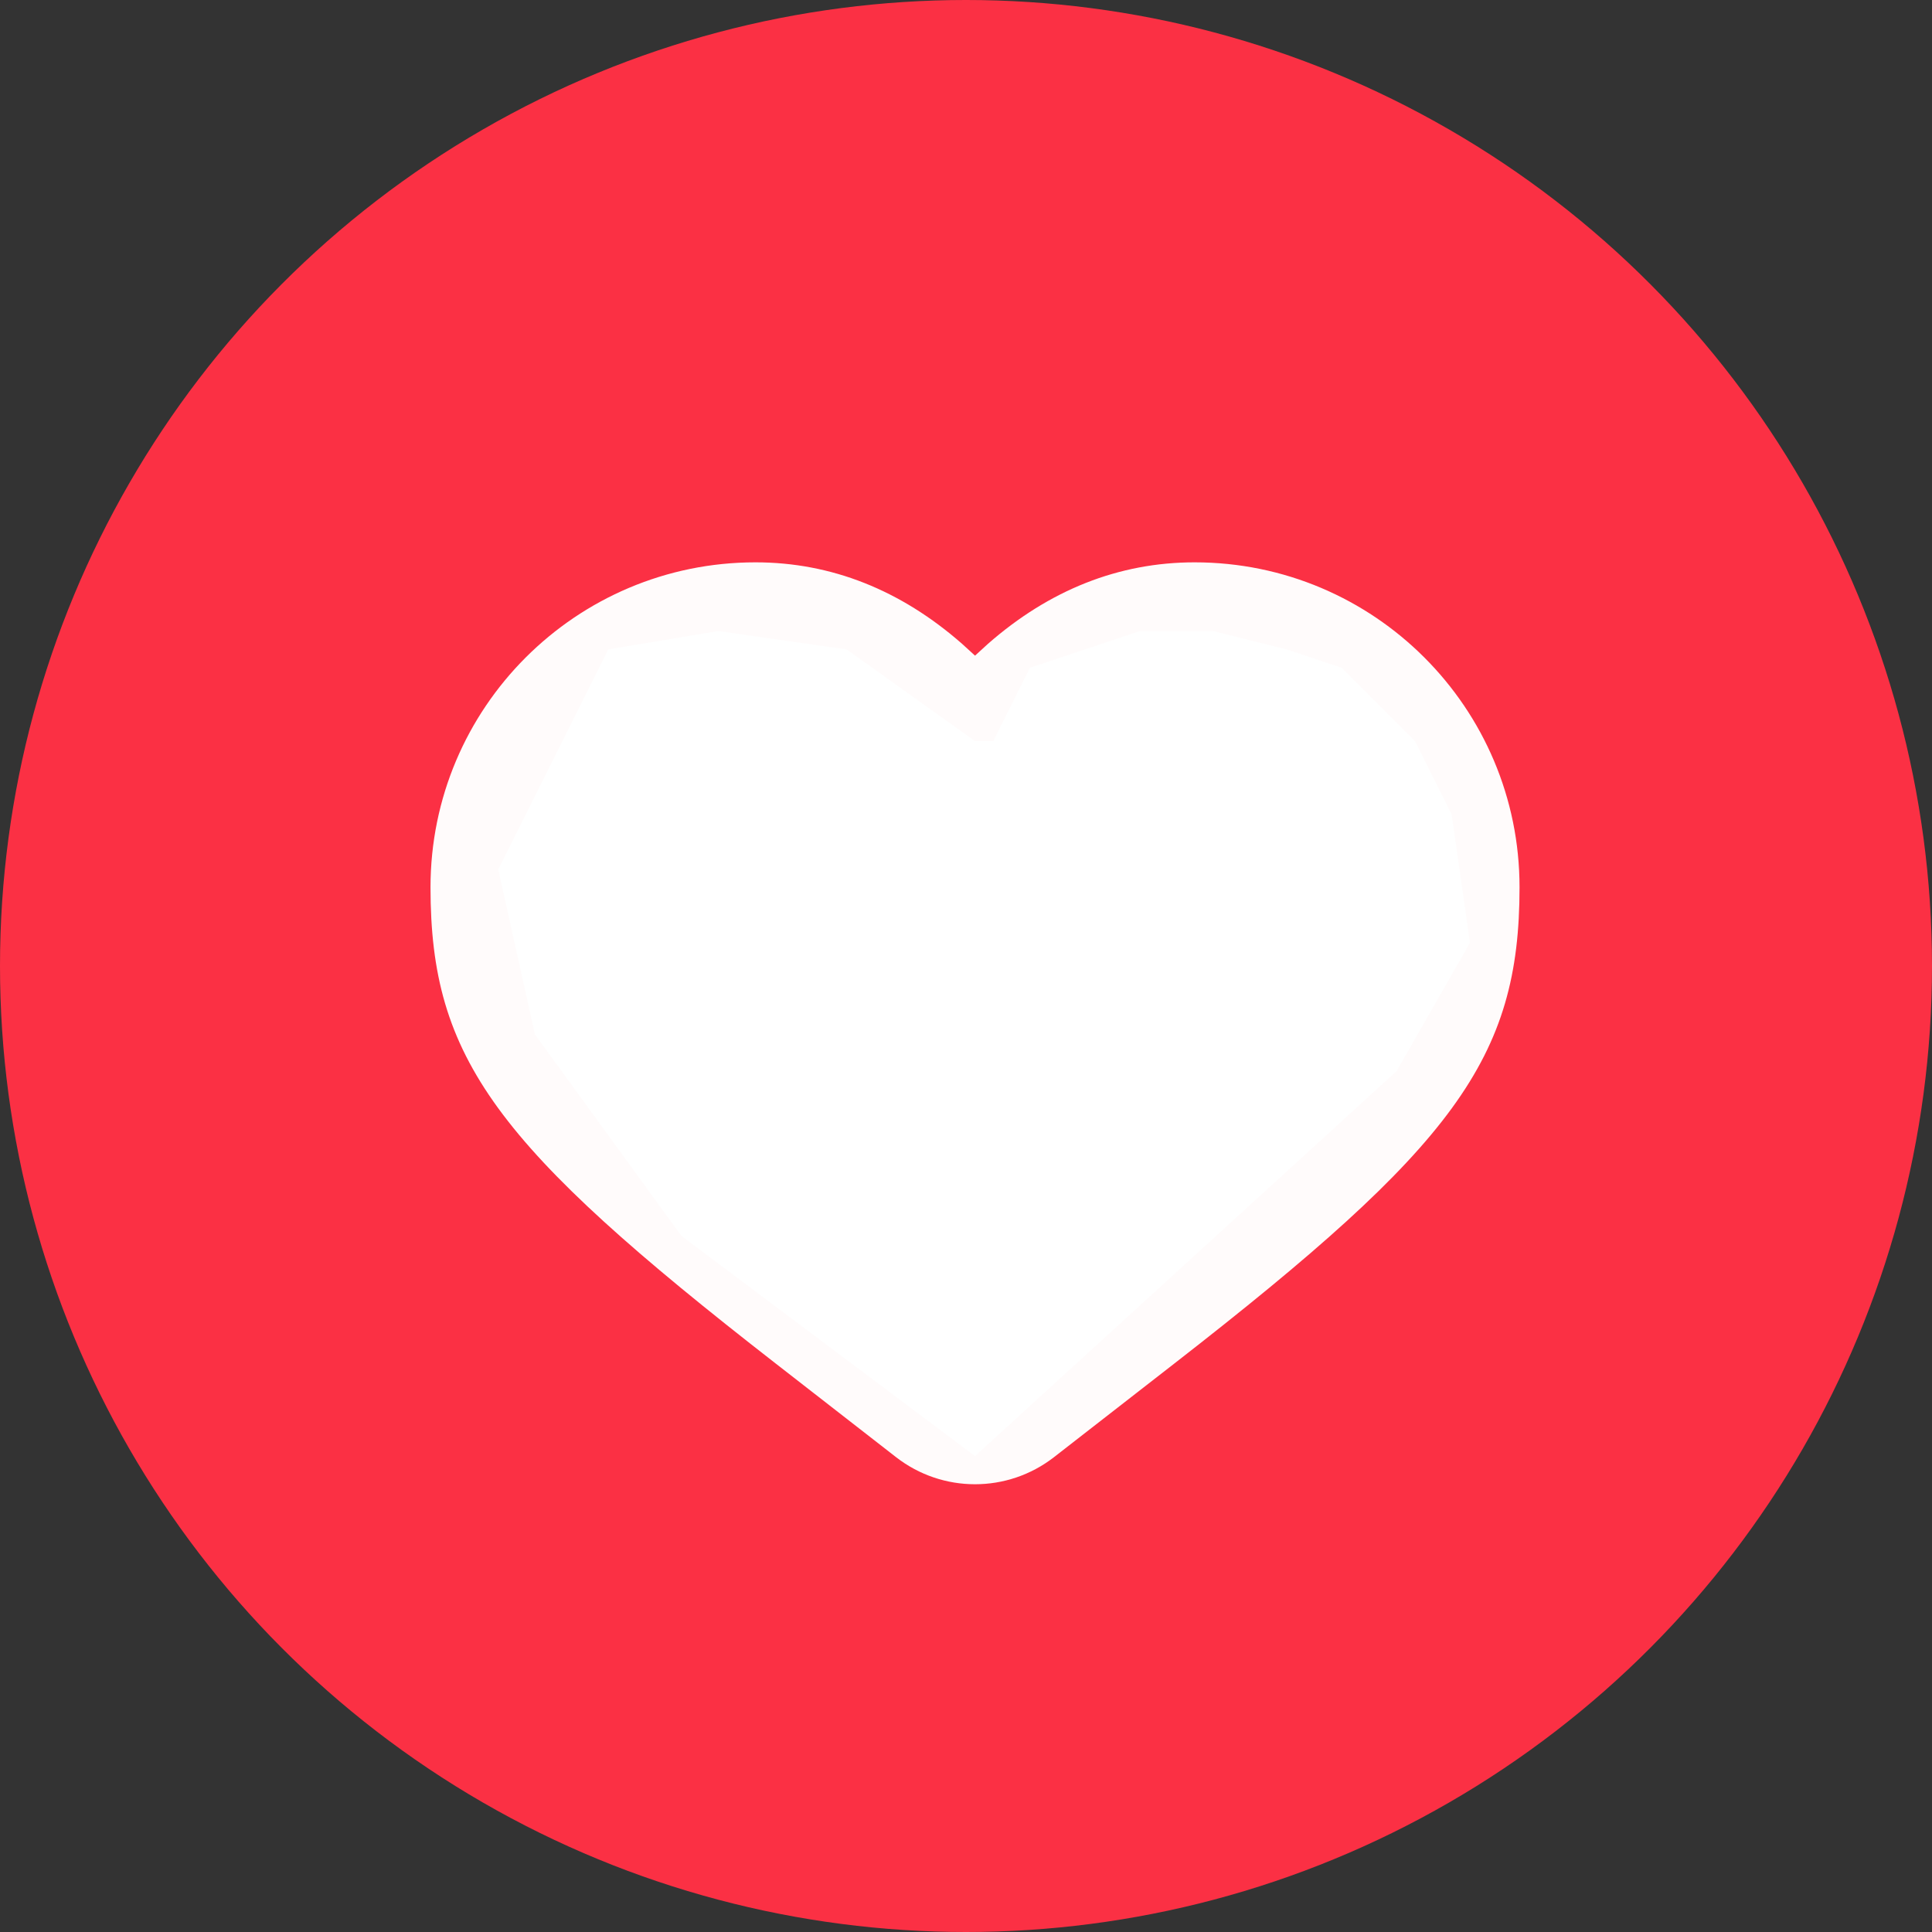 <?xml version="1.0" encoding="UTF-8"?> <svg xmlns="http://www.w3.org/2000/svg" width="47" height="47" viewBox="0 0 47 47" fill="none"><rect x="0" y="0" width="47" height="47" fill="#333333" stroke="none"/><circle cx="23.5" cy="23.5" r="23.5" fill="#FB3044"></circle><rect width="29.438" height="29.438" transform="translate(9 10)" fill="#FB3044"></rect><path d="M29.061 13.68C33.427 13.68 36.966 17.219 36.966 21.585C36.966 25.761 35.375 27.877 28.573 33.167L25.64 35.449C24.51 36.327 22.929 36.327 21.799 35.449L18.866 33.167C12.065 27.877 10.473 25.761 10.473 21.585C10.473 17.219 14.012 13.68 18.378 13.68C20.227 13.68 21.916 14.357 23.404 15.662L23.72 15.95L24.035 15.662C25.523 14.357 27.213 13.68 29.061 13.68ZM29.061 15.887C27.406 15.887 25.915 16.667 24.565 18.274C24.124 18.799 23.316 18.799 22.874 18.274C21.524 16.667 20.033 15.887 18.378 15.887C15.232 15.887 12.681 18.439 12.681 21.585C12.681 24.879 13.914 26.518 20.221 31.424L23.155 33.706C23.487 33.964 23.952 33.964 24.284 33.706L27.218 31.424C33.239 26.741 34.636 25.035 34.751 22.025L34.759 21.585C34.759 18.439 32.208 15.887 29.061 15.887Z" fill="#FFFBFB"></path><path d="M20.596 15.798L23.718 18.028H24.164L24.61 17.136L25.056 16.244L26.394 15.798L27.732 15.352H29.516L31.3 15.798L32.638 16.244L34.422 18.028L35.314 19.812L35.76 22.934L33.976 26.056L23.718 35.423L16.581 30.07L13.013 25.164L12.121 21.15L14.797 15.798L17.473 15.352L20.596 15.798Z" fill="white"></path></svg> 